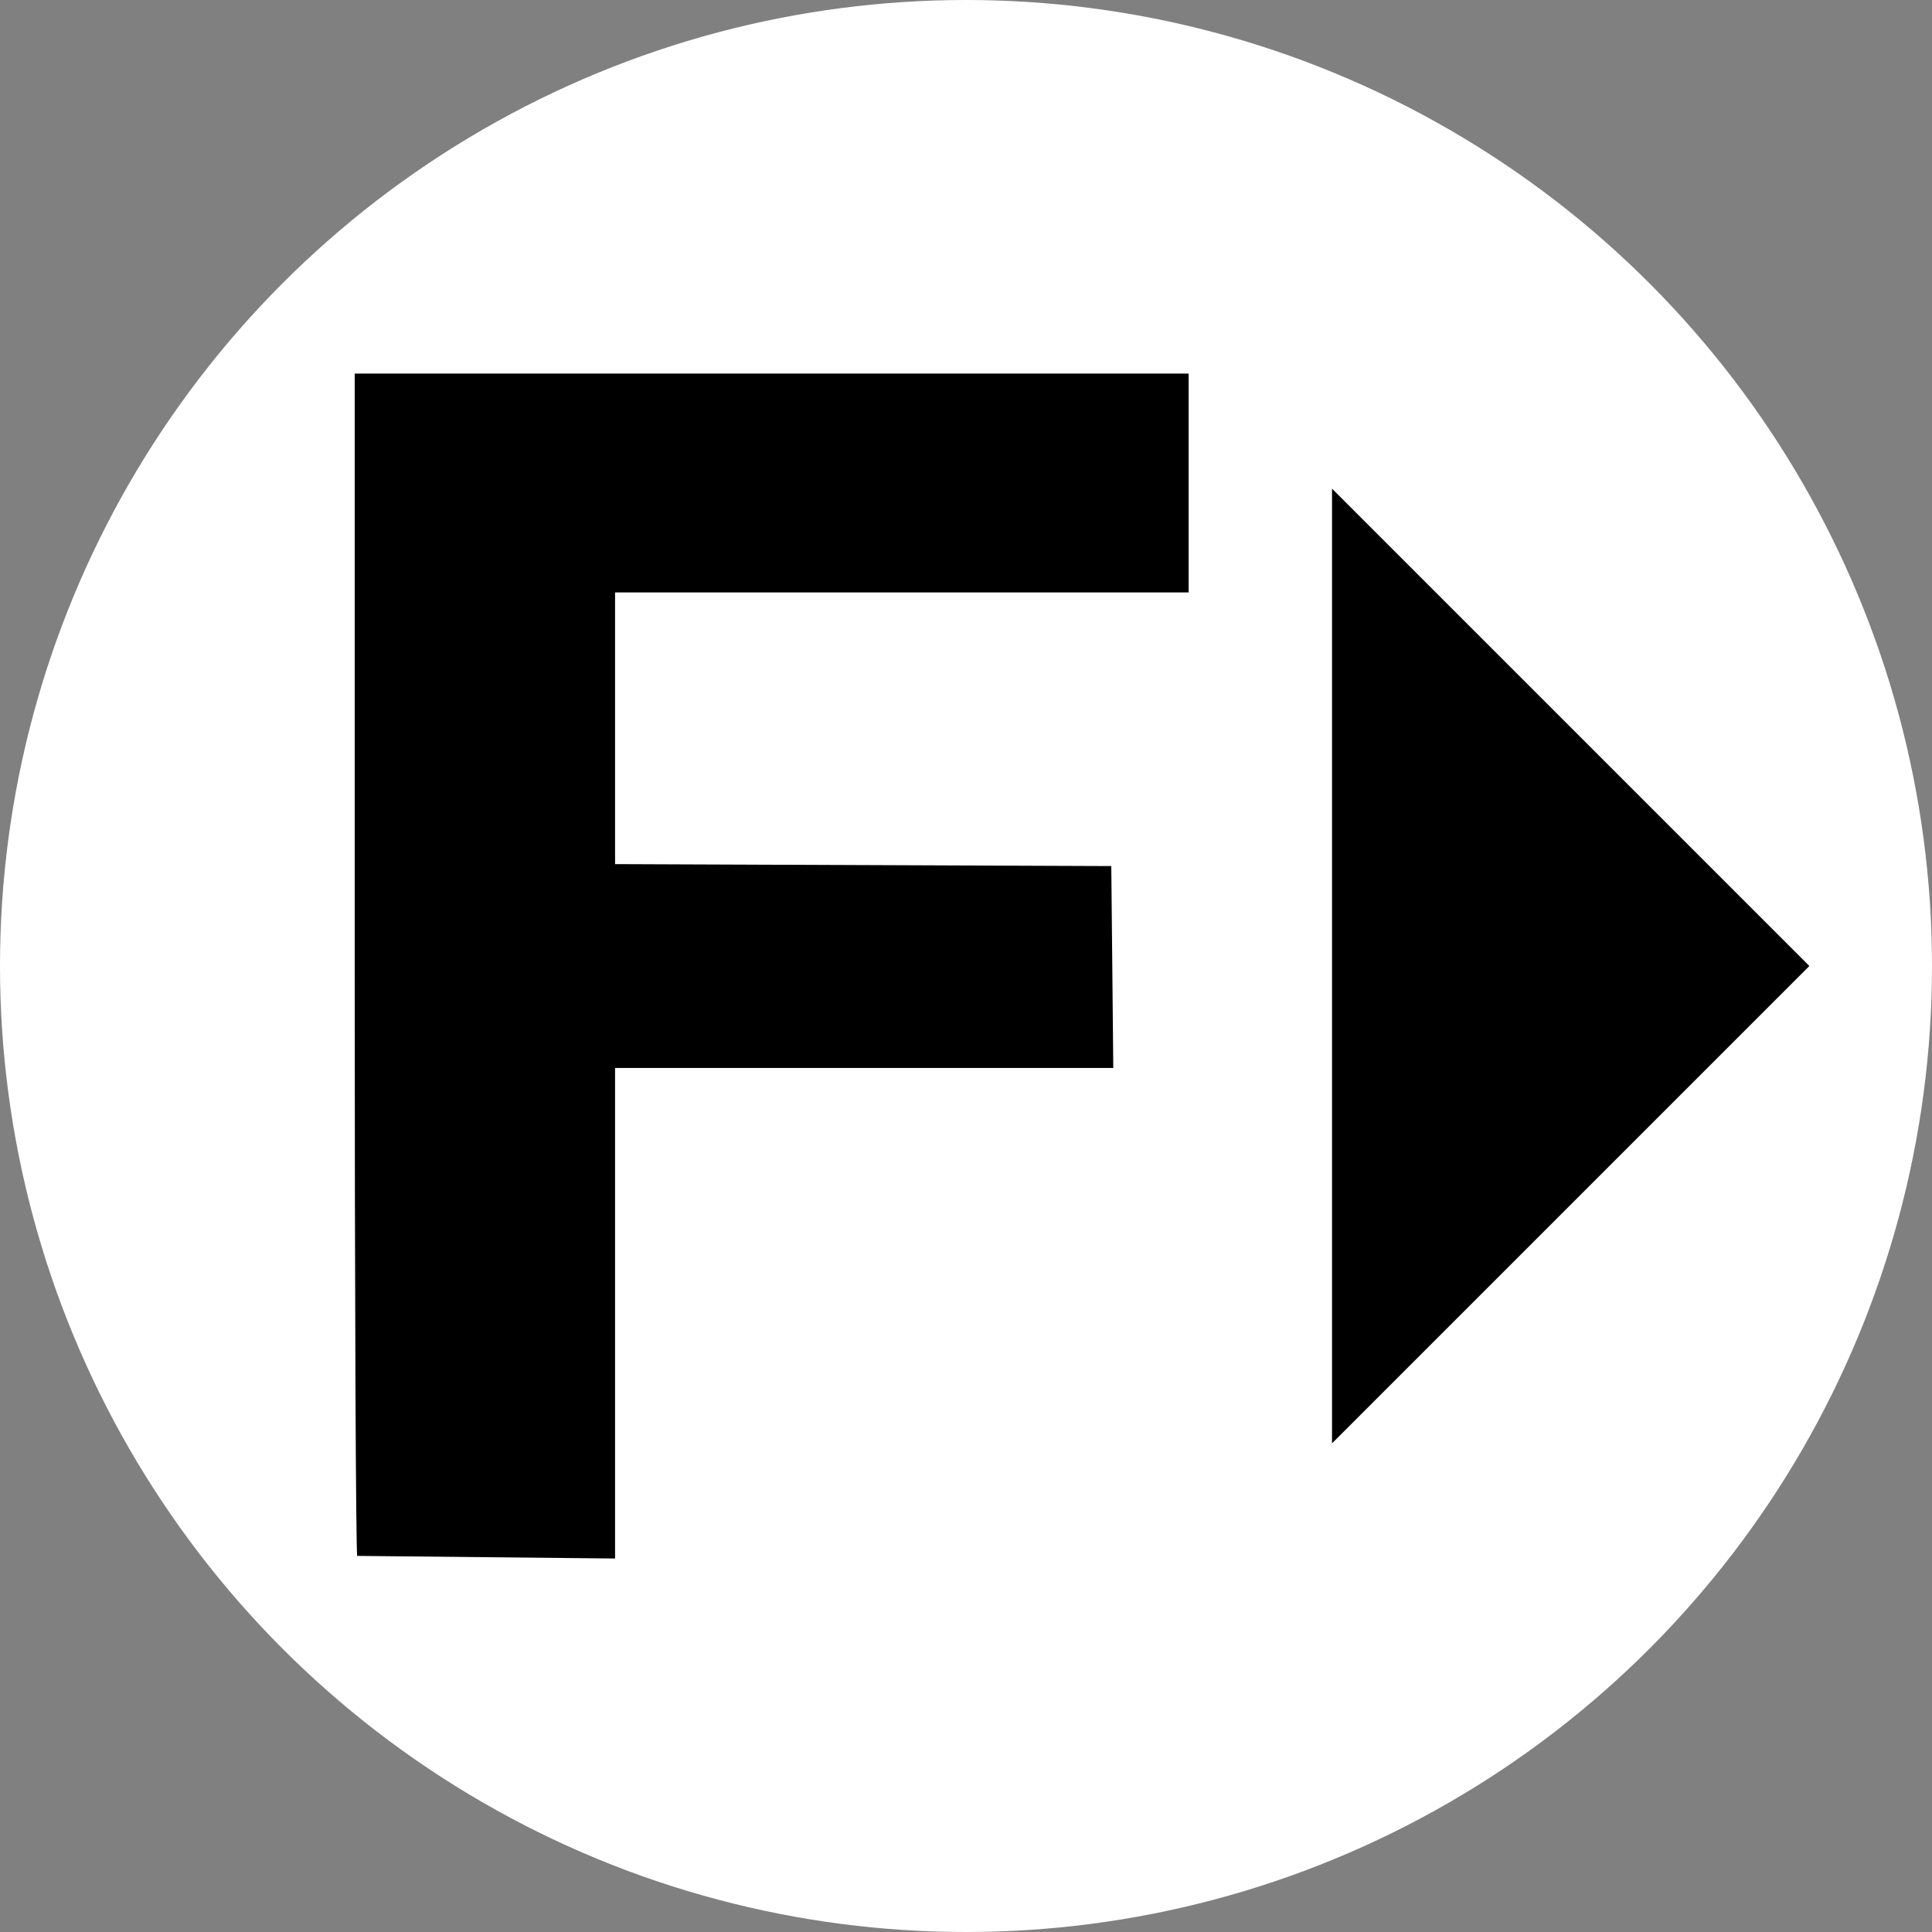 <svg xmlns="http://www.w3.org/2000/svg" viewBox="0 0 512 512"><rect x="0" y="0" width="512" height="512" fill="#808080" stroke="none"/><circle id="circle" cx="256" cy="256" r="256" fill="#fff"/><path d="M94.67 412.33c-.37-.37-.67-71-.67-157V99h221v58H163v72l65.75.26 65.75.26.27 26.75.26 26.75H163v130zM353 256V129.5l63.25 63.25L479.5 256l-63.25 63.25L353 382.5z"/></svg>